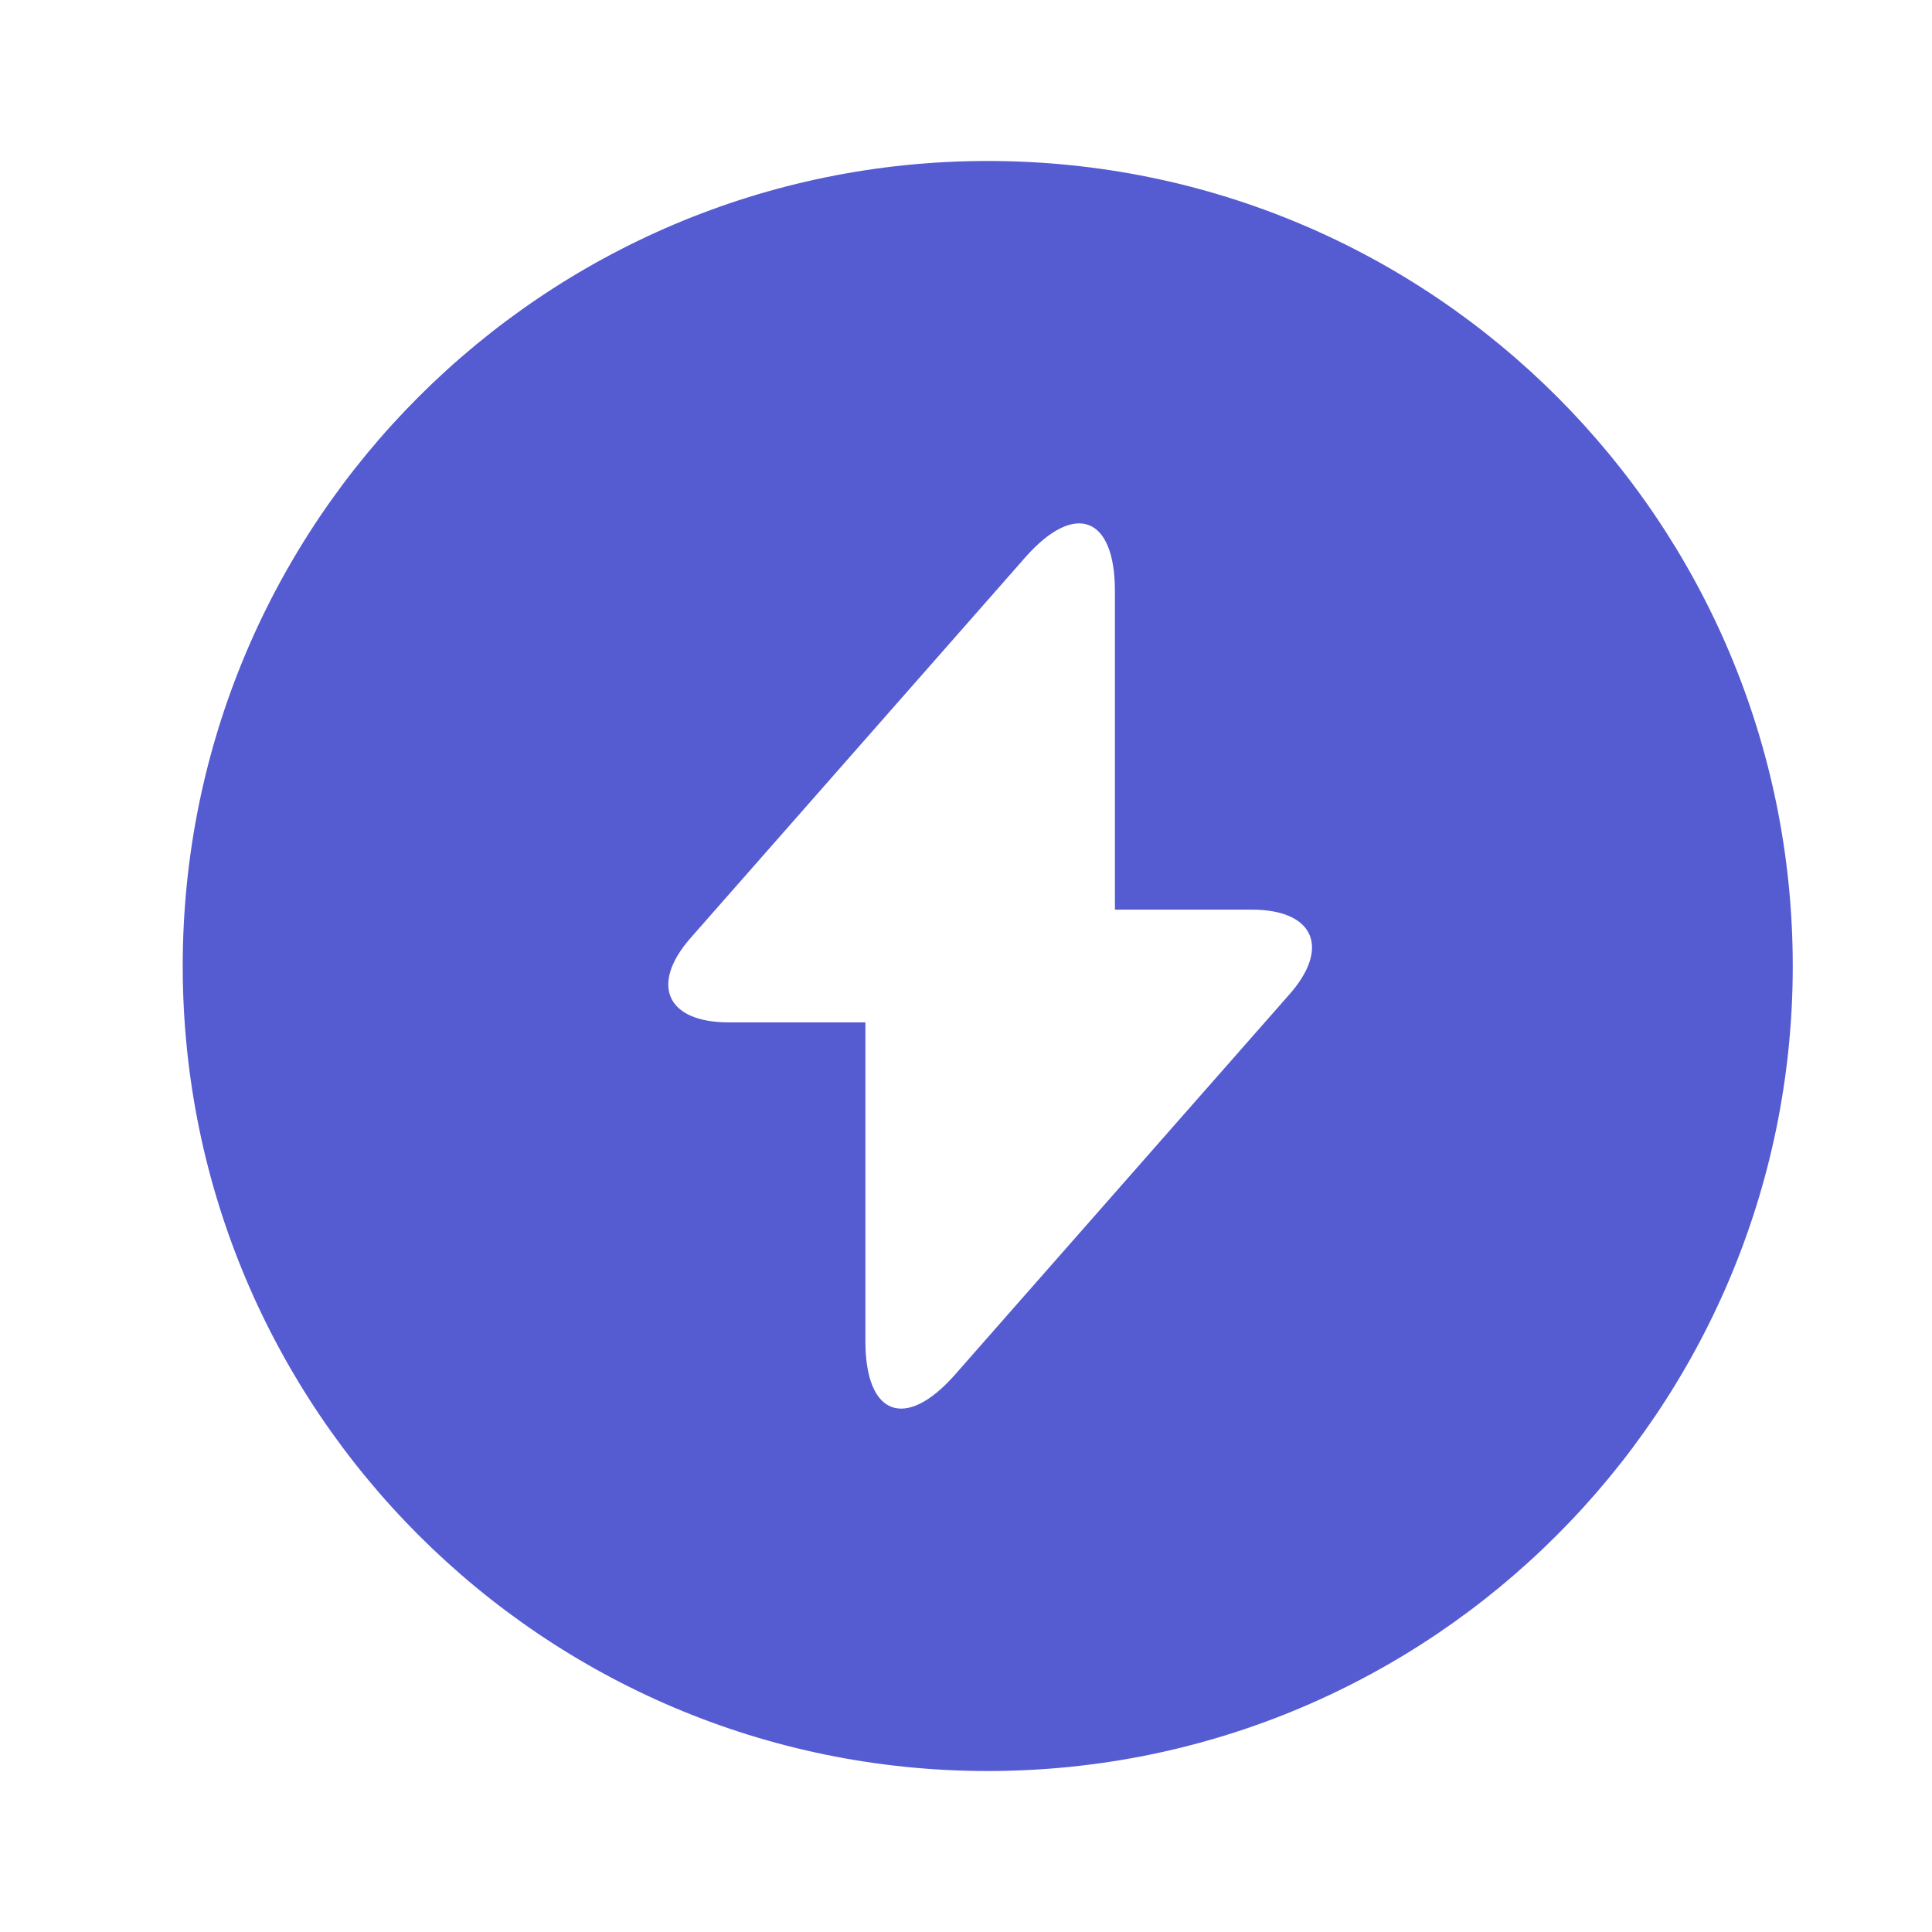 <svg xmlns="http://www.w3.org/2000/svg" width="40" height="40" fill="none"><path fill="#555BD1" d="M20.45 3.333C11.25 3.333 3.783 10.8 3.783 20c0 9.2 7.467 16.667 16.667 16.667 9.2 0 16.667-7.467 16.667-16.667 0-9.2-7.45-16.667-16.667-16.667Zm6.25 17.25-6.2 7.05-.733.834c-1.017 1.15-1.85.85-1.85-.7v-6.6h-2.834c-1.283 0-1.633-.784-.783-1.75l6.2-7.05.733-.834c1.017-1.15 1.85-.85 1.85.7v6.6h2.834c1.283 0 1.633.784.783 1.75Z"/></svg>